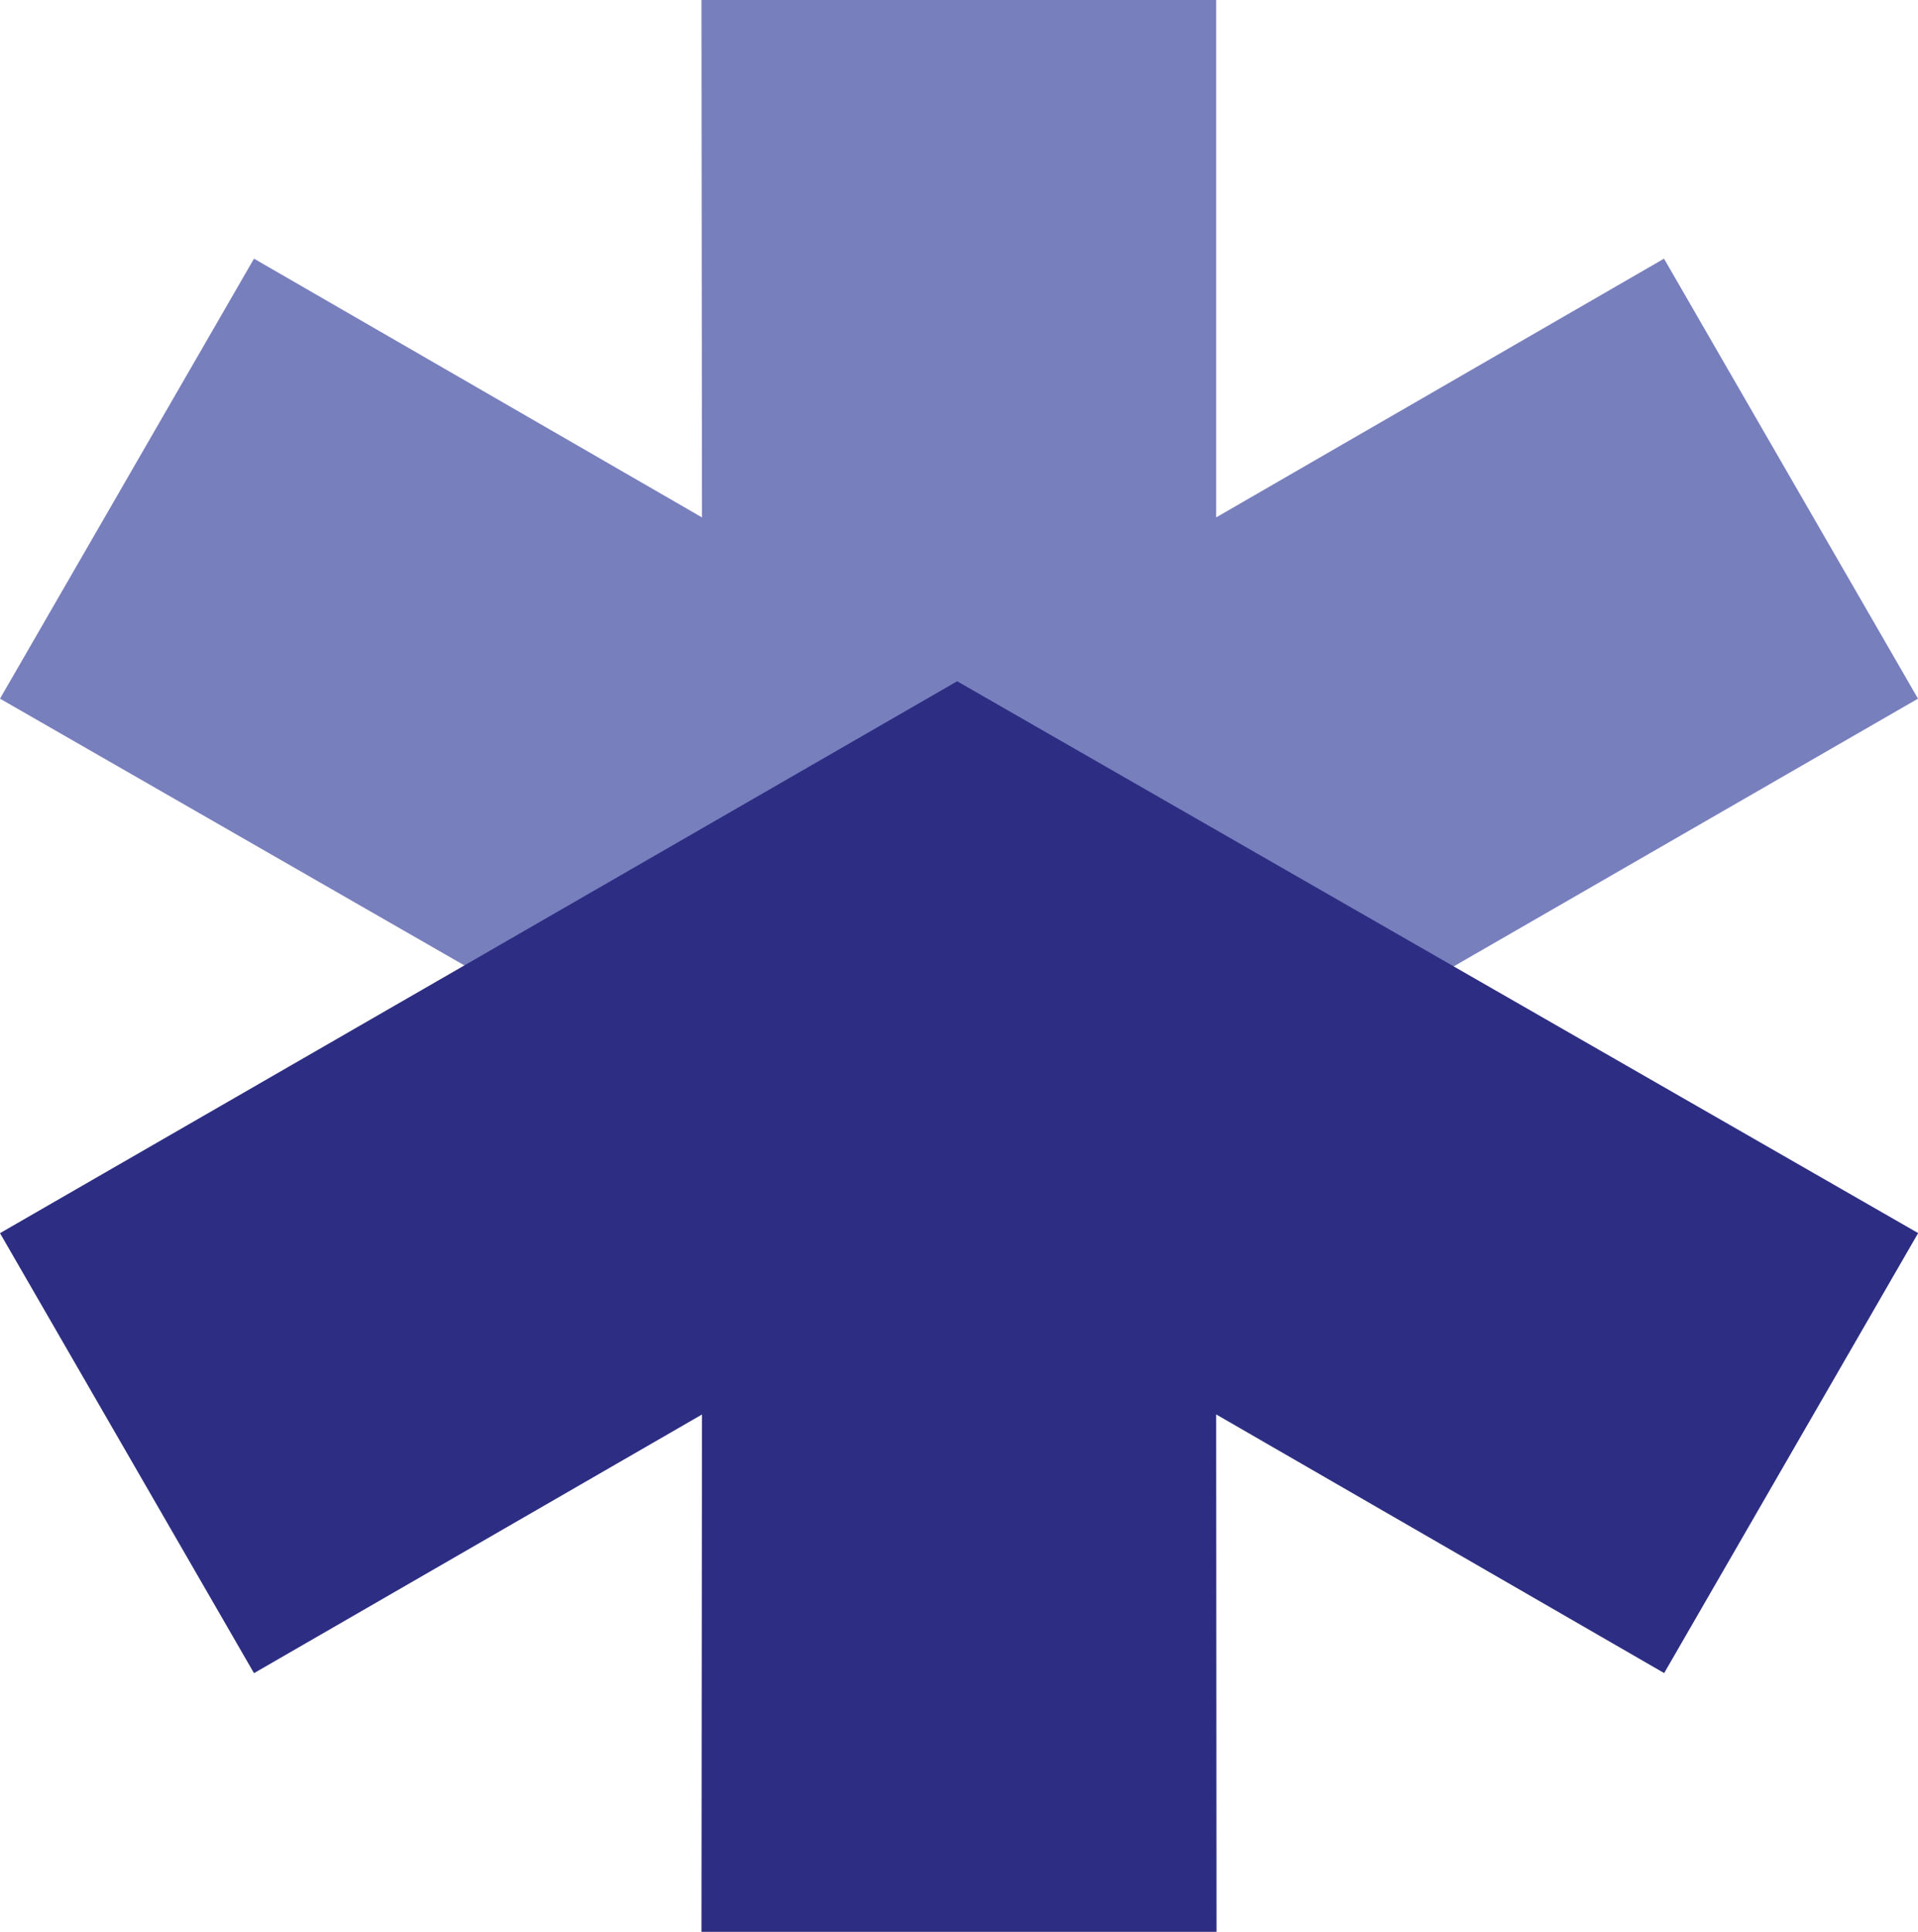 <svg xmlns="http://www.w3.org/2000/svg" width="26.022" height="26.207" viewBox="0 0 26.022 26.207"><g data-name="Group 100"><path data-name="Path 54" d="M9.517 0l.007 7.019-6.078-3.51L0 9.478l13.036 7.487 12.986-7.487-3.446-5.969-6.076 3.51V0z" fill="#787fbd"/><path data-name="Path 53" d="M0 16.729l3.446 5.969 6.078-3.509-.007 7.019h6.988l-.005-7.02 6.078 3.509 3.446-5.969-13.038-7.486z" fill="#2d2e83"/></g></svg>